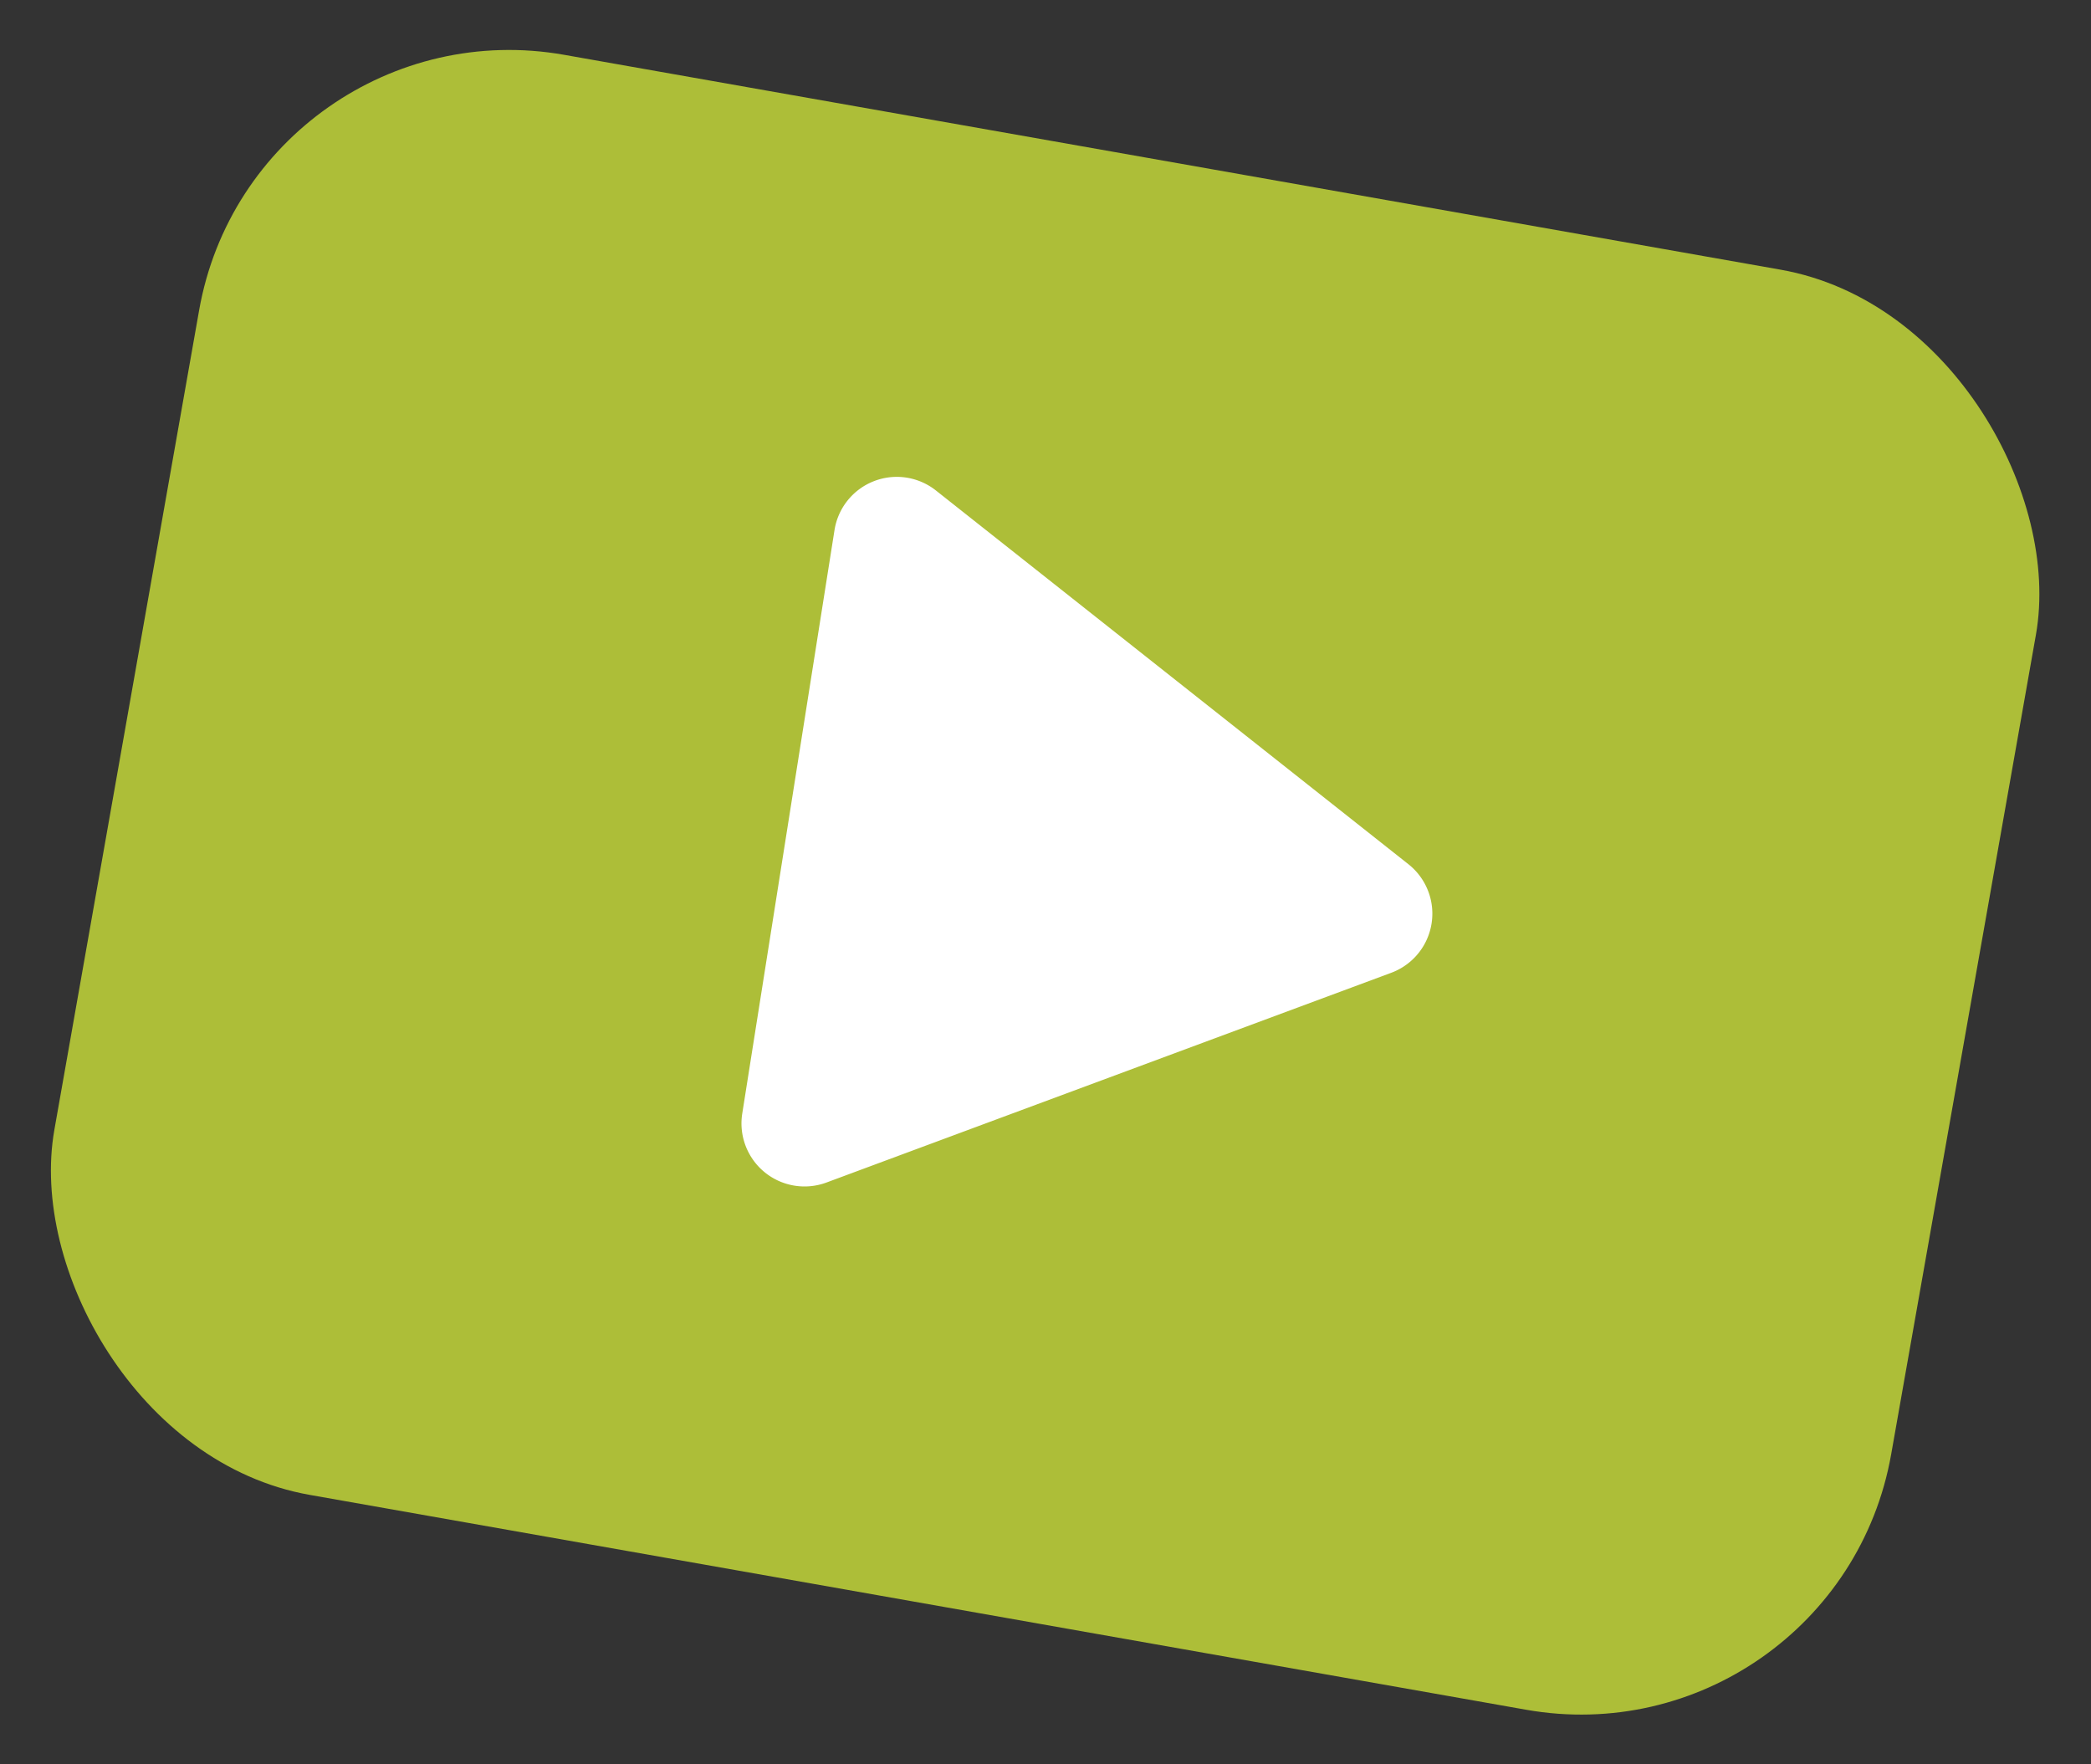<svg xmlns="http://www.w3.org/2000/svg" width="99.546" height="83.987" viewBox="0 0 99.546 83.987"><rect x="0" y="0" width="99.546" height="83.987" fill="#333333" stroke="none"/><g id="Grupo_61" data-name="Grupo 61" transform="matrix(0.966, 0.259, -0.259, 0.966, 14.093, -7.476)"><rect id="Ret&#xE2;ngulo_18" data-name="Ret&#xE2;ngulo 18" width="88.806" height="69.624" rx="15" transform="matrix(0.996, -0.087, 0.087, 0.996, 0, 7.74)" fill="#adbe38"></rect><path id="Pol&#xED;gono_1" data-name="Pol&#xED;gono 1" d="M16.567,4.648a3,3,0,0,1,5.229,0L35.849,29.631A3,3,0,0,1,33.234,34.1H5.13a3,3,0,0,1-2.615-4.471Z" transform="matrix(0.105, 0.995, -0.995, 0.105, 66.619, 16.269)" fill="#fff"></path></g></svg>